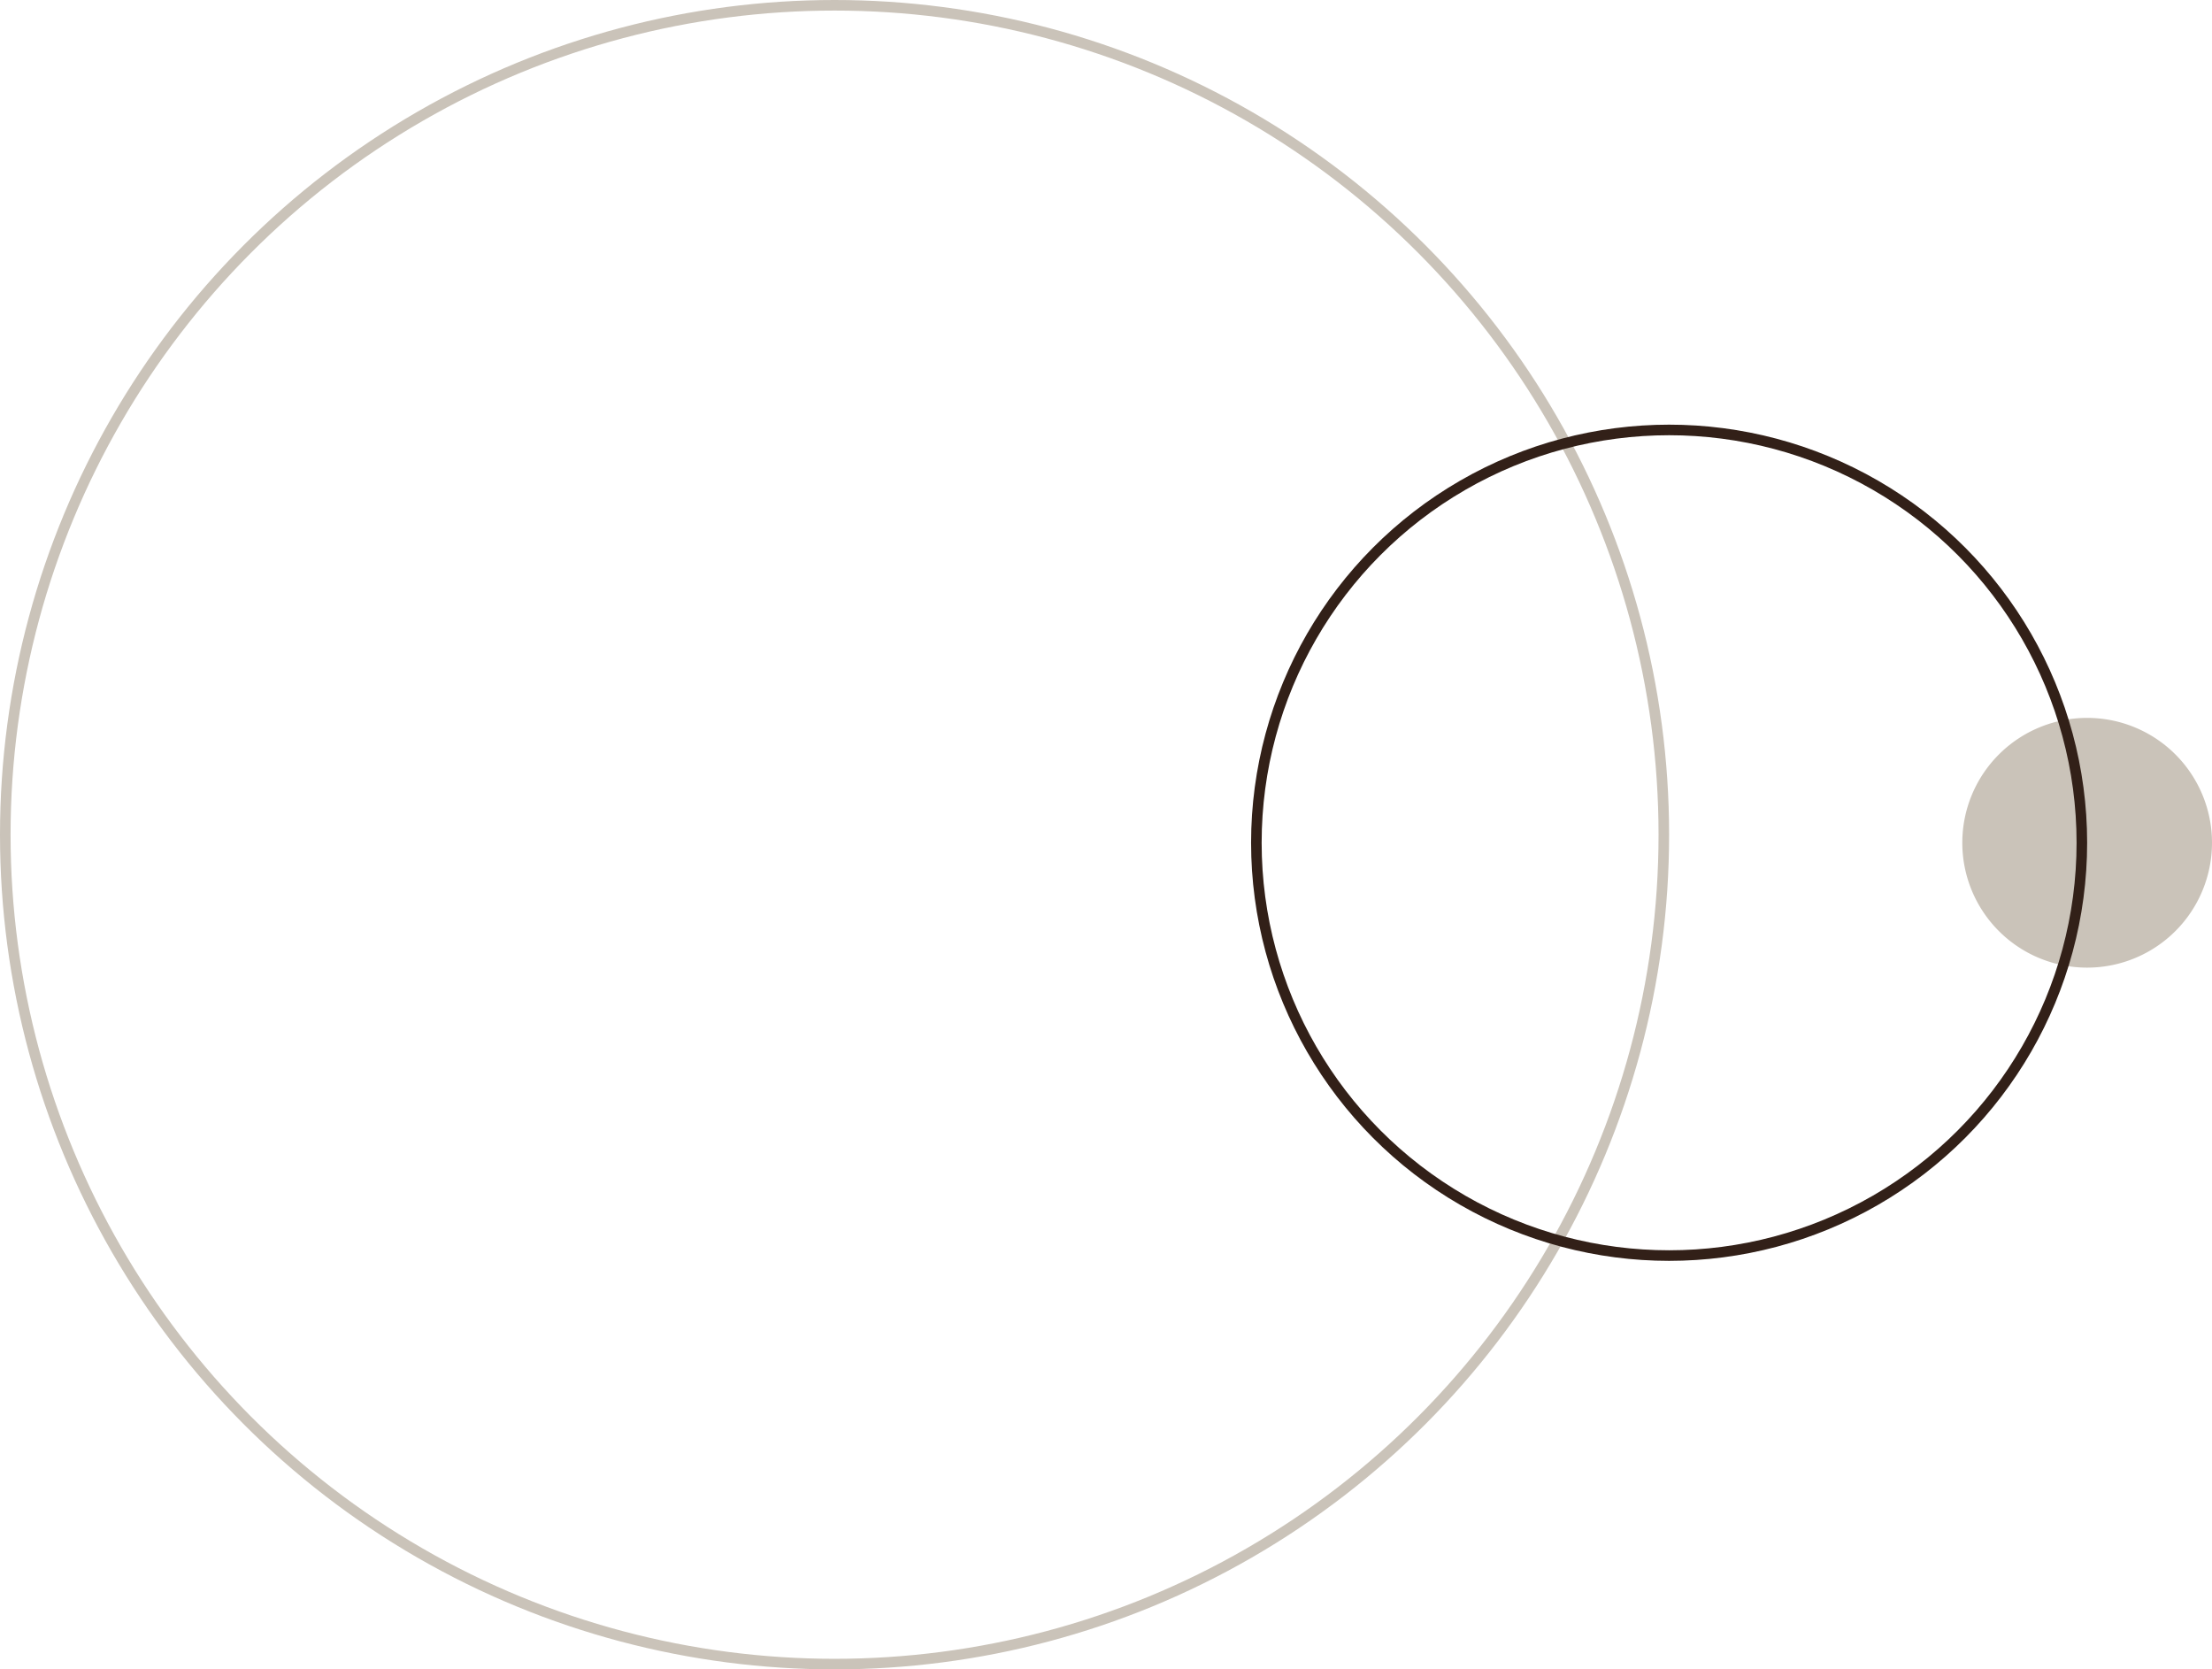 <svg xmlns="http://www.w3.org/2000/svg" width="209.316" height="157.945" viewBox="0 0 209.316 157.945">
  <g id="Raggruppa_2168" data-name="Raggruppa 2168" transform="translate(-666.874 -5072.805)">
    <g id="Ellisse_1" data-name="Ellisse 1" transform="translate(666.874 5072.805)" fill="none" stroke="#cac3b9" stroke-width="1">
      <ellipse cx="78.972" cy="78.972" rx="78.972" ry="78.972" stroke="none"/>
      <ellipse cx="78.972" cy="78.972" rx="78.472" ry="78.472" fill="none"/>
    </g>
    <path id="Tracciato_39" data-name="Tracciato 39" d="M32.229,20.415A11.814,11.814,0,1,0,20.414,32.23,11.816,11.816,0,0,0,32.229,20.415" transform="translate(843.961 5132.125)" fill="#cac3b9"/>
    <g id="Ellisse_2" data-name="Ellisse 2" transform="translate(785.261 5112.983)" fill="none" stroke="#322018" stroke-width="1">
      <circle cx="39.557" cy="39.557" r="39.557" stroke="none"/>
      <circle cx="39.557" cy="39.557" r="39.057" fill="none"/>
    </g>
  </g>
</svg>